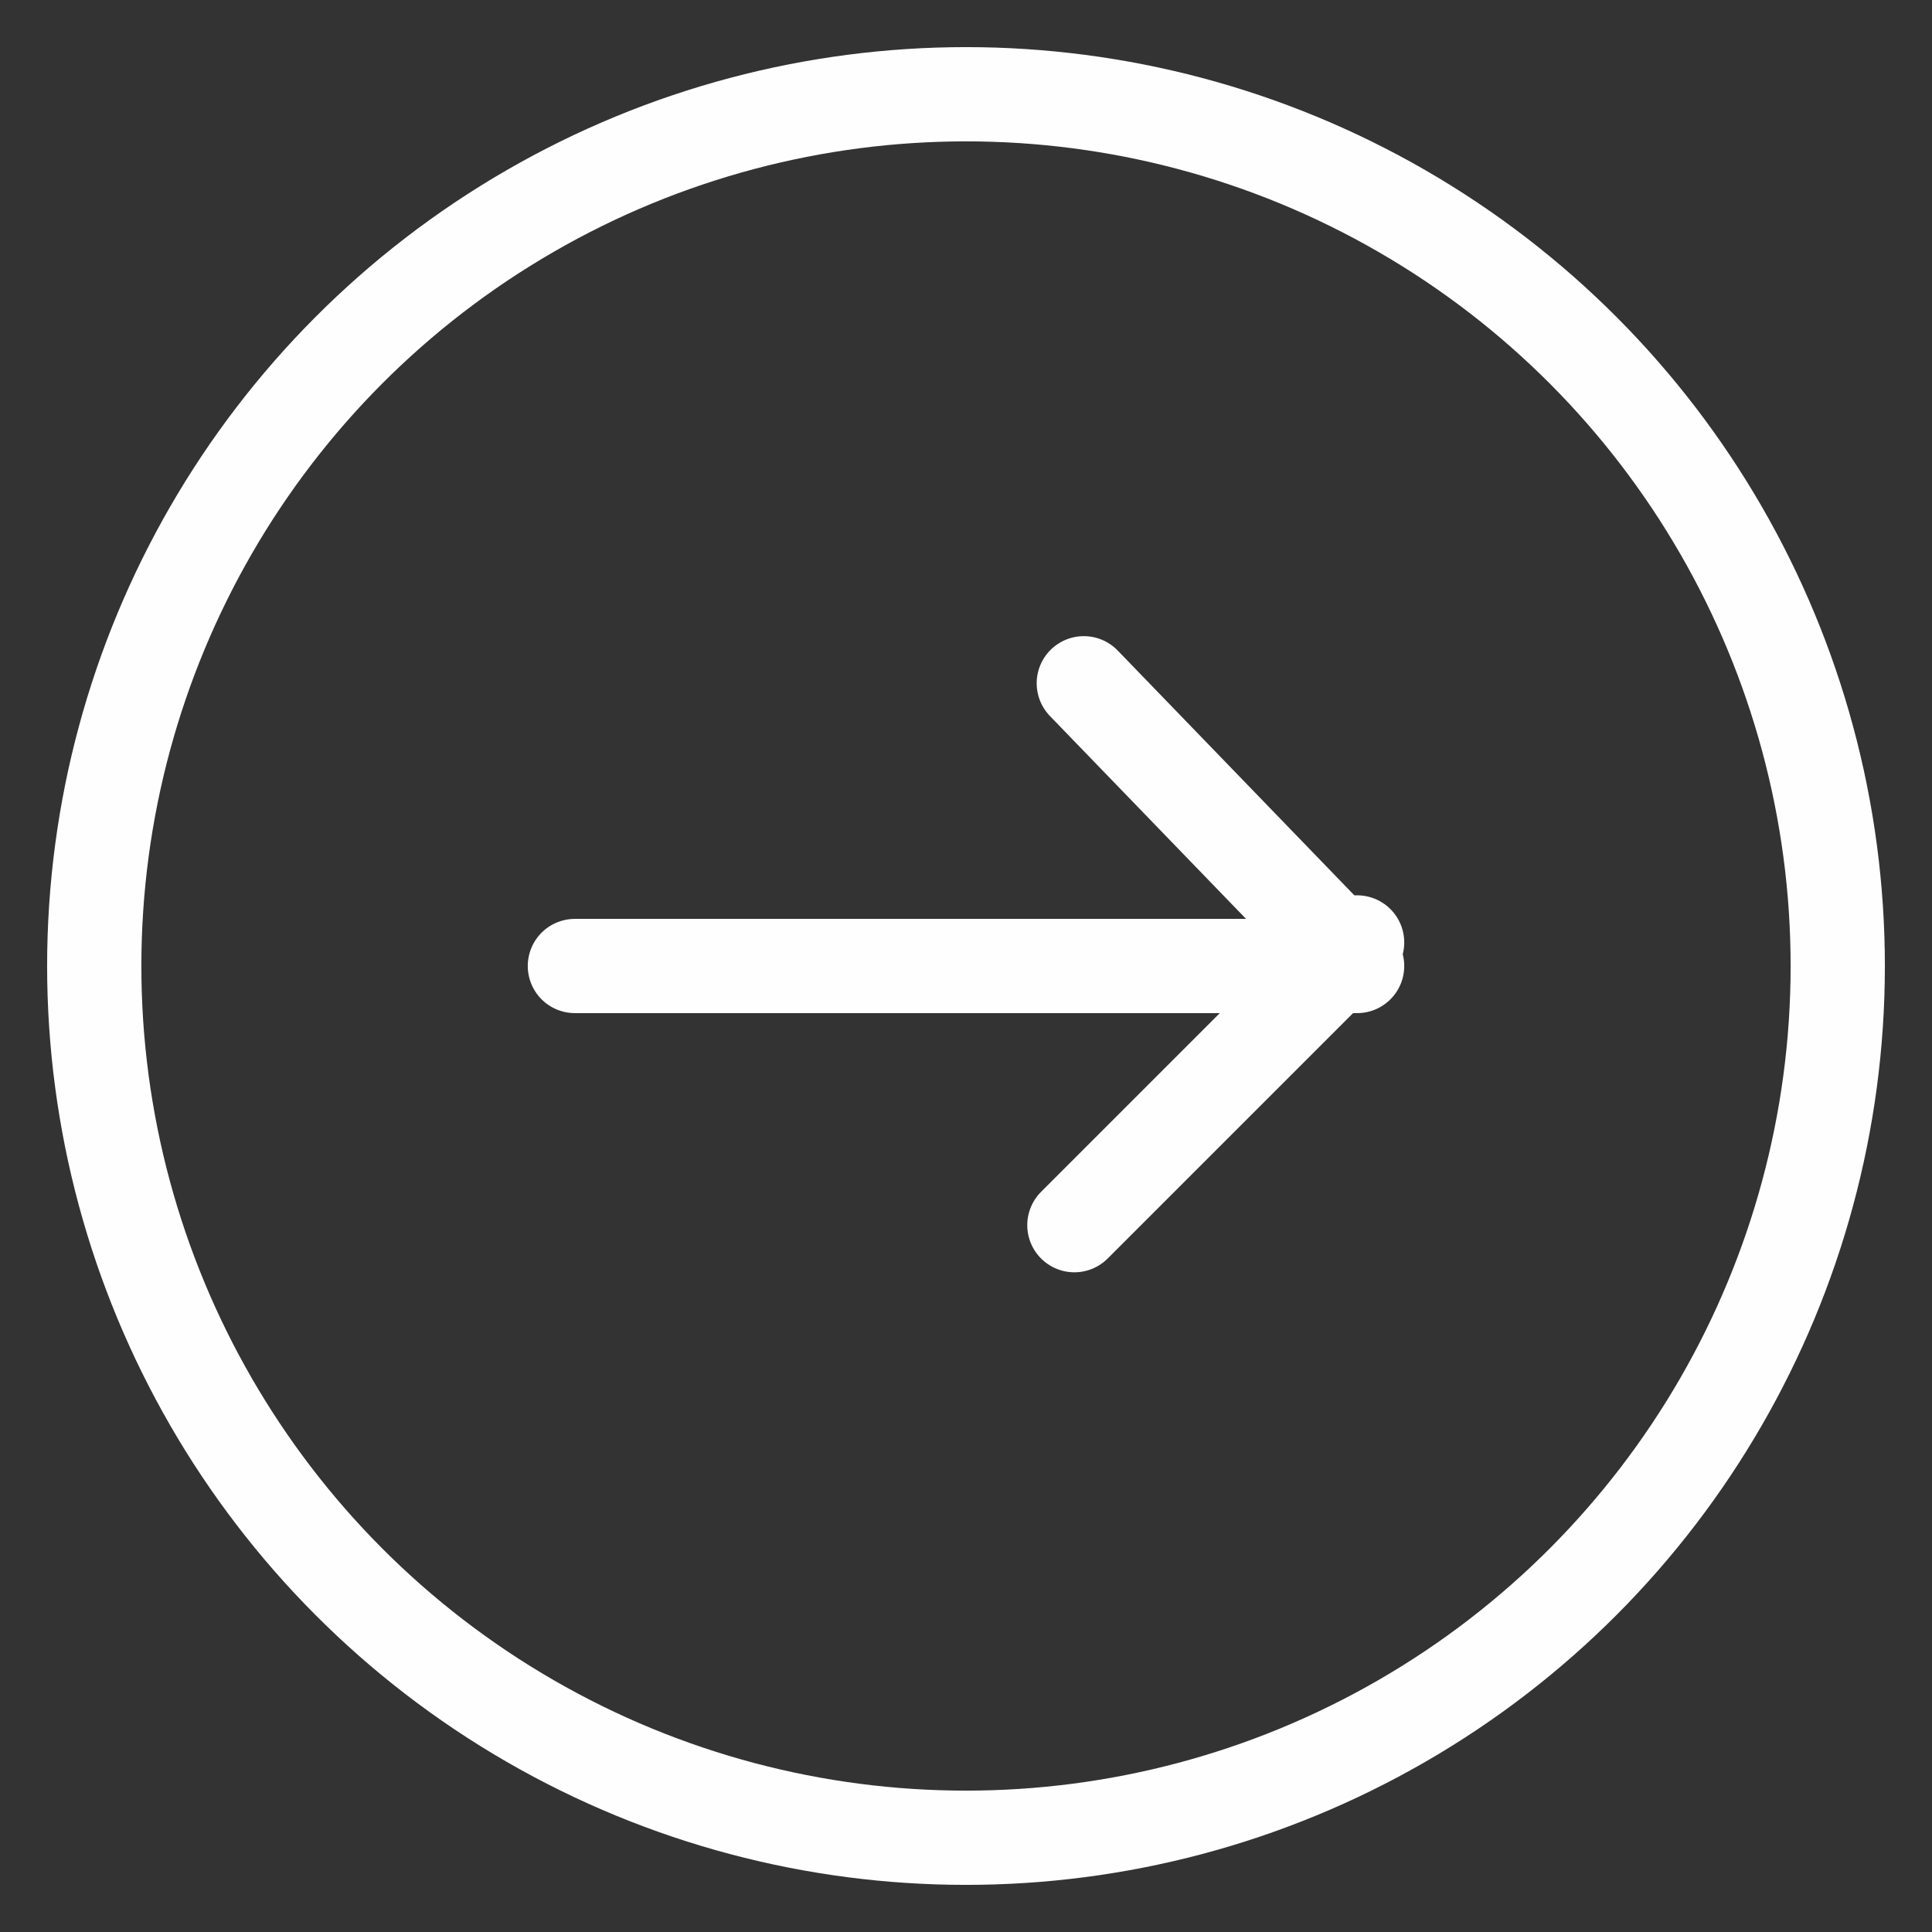 <?xml version="1.0" encoding="utf-8"?>
<!-- Generator: Adobe Illustrator 21.0.2, SVG Export Plug-In . SVG Version: 6.00 Build 0)  -->
<svg version="1.1" id="Layer_1" xmlns="http://www.w3.org/2000/svg" xmlns:xlink="http://www.w3.org/1999/xlink" x="0px" y="0px"
	 width="41px" height="41px" viewBox="0 0 41 41" enable-background="new 0 0 41 41" xml:space="preserve">
<rect x="0" y="0" width="41" height="41" fill="#333333" stroke="none"/>
<circle fill="none" stroke="#FEFEFE" stroke-width="2" stroke-miterlimit="10" cx="20.5" cy="20.5" r="18.5"/>
<polyline fill="none" stroke="#FEFEFE" stroke-width="2" stroke-linecap="round" stroke-linejoin="round" stroke-miterlimit="10" points="
	12.2,20.5 28.8,20.5 23,14.5 "/>
<line fill="none" stroke="#FEFEFE" stroke-width="2" stroke-linecap="round" stroke-linejoin="round" stroke-miterlimit="10" x1="28.8" y1="20" x2="22.8" y2="26"/>
</svg>
